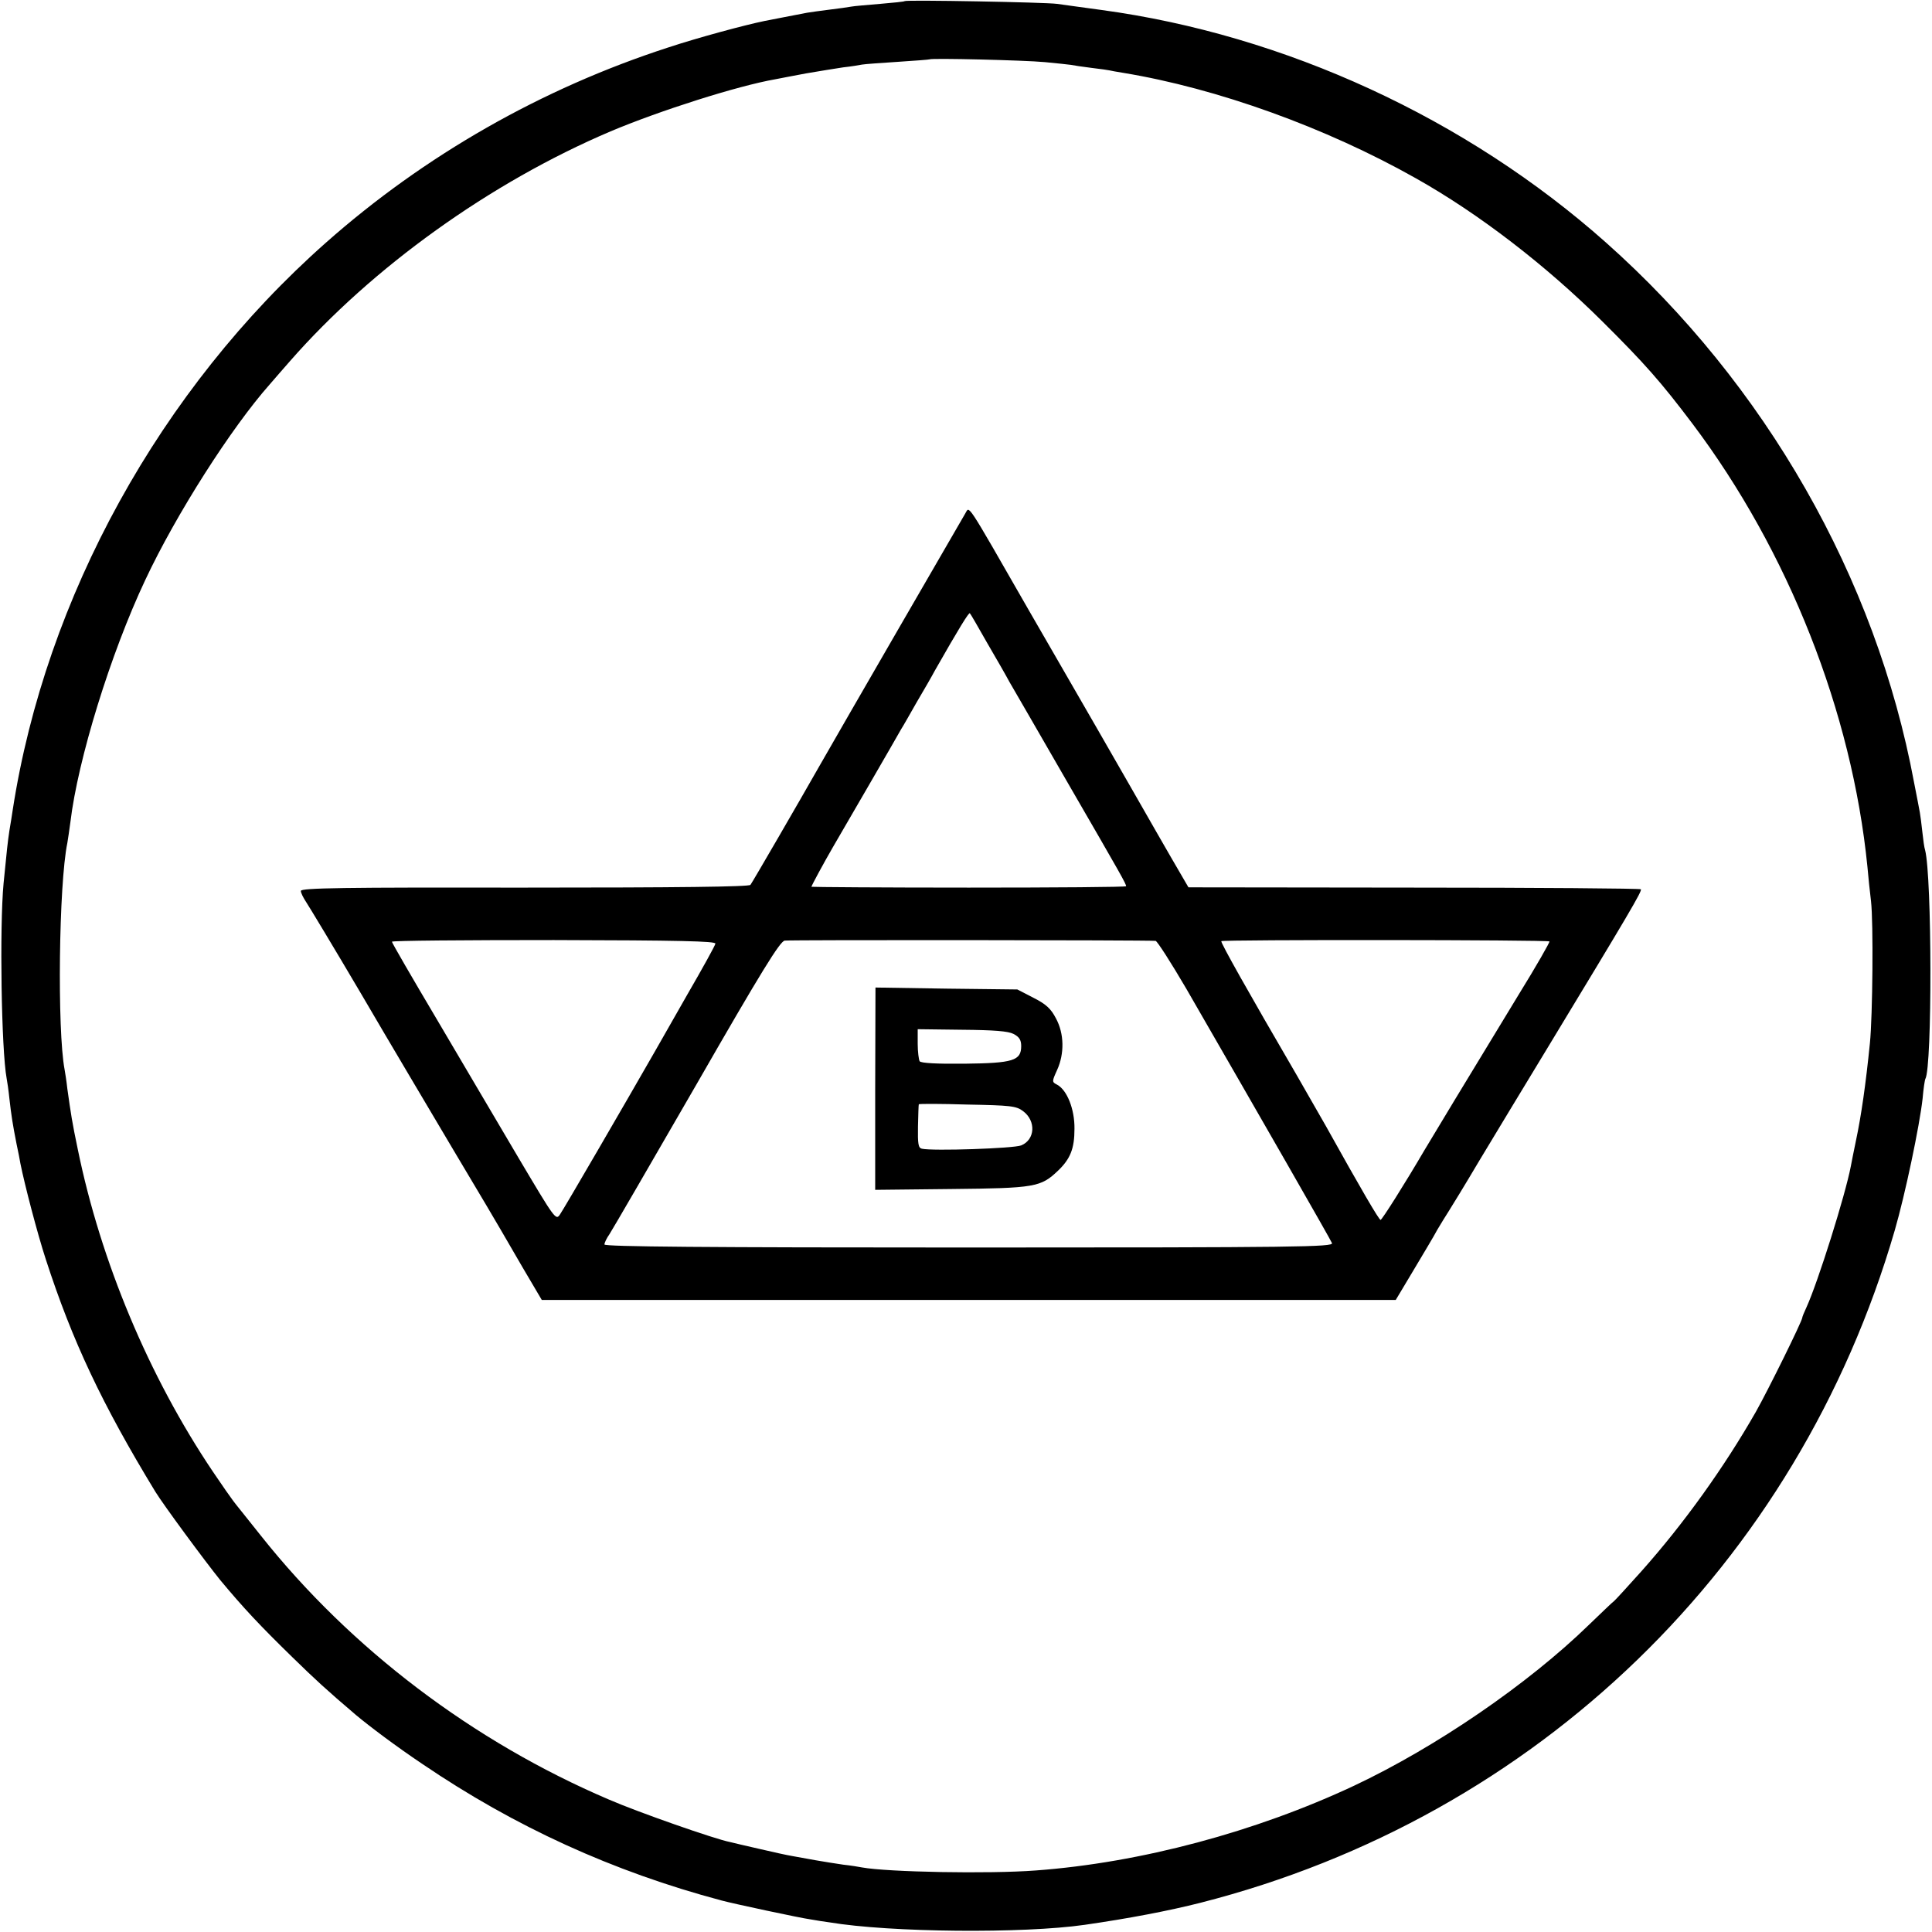 <?xml version="1.0" standalone="no"?>
<!DOCTYPE svg PUBLIC "-//W3C//DTD SVG 20010904//EN"
 "http://www.w3.org/TR/2001/REC-SVG-20010904/DTD/svg10.dtd">
<svg version="1.0" xmlns="http://www.w3.org/2000/svg"
 width="700pt" height="700pt" viewBox="0 0 700 700"
 preserveAspectRatio="xMidYMid meet">
<g transform="translate(0,700) scale(0.1,-0.1)"
fill="#000000" stroke="none">
<path d="M3278 6996 c-1 -2 -42 -6 -89 -10 -47 -4 -95 -8 -105 -10 -10 -2 -46
-7 -79 -11 -32 -4 -68 -9 -80 -11 -59 -11 -133 -26 -155 -30 -73 -15 -240 -60
-349 -96 -459 -149 -883 -391 -1241 -708 -599 -530 -1015 -1284 -1134 -2055
-2 -16 -8 -50 -12 -75 -7 -48 -8 -59 -21 -190 -15 -159 -8 -604 11 -707 2 -10
7 -43 10 -73 7 -62 12 -94 26 -165 6 -27 12 -59 14 -71 15 -75 61 -252 92
-347 96 -296 204 -525 397 -842 31 -50 177 -248 235 -320 84 -101 144 -165
262 -280 83 -81 122 -117 230 -209 49 -41 146 -114 240 -177 334 -227 690
-390 1085 -495 40 -11 288 -64 320 -68 22 -4 54 -9 70 -11 221 -37 703 -41
925 -9 160 23 306 51 420 80 1219 311 2163 1225 2515 2436 38 131 90 379 101
478 3 36 8 68 10 71 25 44 24 732 -1 829 -3 8 -7 38 -10 66 -3 28 -7 59 -9 70
-2 10 -11 60 -21 109 -138 742 -539 1443 -1116 1956 -506 450 -1164 753 -1829
843 -63 9 -135 18 -160 22 -46 6 -546 15 -552 10z m507 -221 c44 -4 87 -9 95
-10 9 -2 43 -7 75 -11 33 -4 62 -8 65 -9 3 -1 25 -5 50 -9 340 -56 734 -198
1060 -382 228 -128 472 -316 676 -519 154 -153 212 -219 326 -370 348 -462
578 -1045 634 -1605 3 -36 9 -92 13 -125 9 -76 6 -416 -4 -515 -15 -148 -31
-261 -51 -355 -8 -38 -16 -79 -18 -90 -20 -105 -119 -420 -161 -512 -8 -17
-15 -34 -15 -37 0 -12 -124 -263 -168 -341 -116 -203 -261 -405 -414 -577 -51
-57 -96 -106 -100 -109 -5 -3 -45 -42 -91 -86 -221 -215 -554 -443 -851 -583
-356 -167 -773 -279 -1153 -307 -170 -13 -537 -6 -630 11 -10 2 -40 7 -68 10
-27 4 -72 11 -100 16 -27 5 -65 12 -83 15 -19 3 -73 15 -120 26 -48 11 -96 22
-107 25 -53 10 -333 108 -439 154 -492 210 -935 546 -1260 955 -48 61 -94 117
-101 127 -7 9 -40 56 -73 105 -233 346 -407 763 -490 1168 -21 100 -25 128
-38 220 -3 28 -8 59 -10 70 -27 143 -21 671 10 821 2 12 7 45 11 75 27 227
146 612 271 877 112 239 312 552 451 709 15 18 49 56 74 85 298 340 726 647
1161 832 178 75 460 165 598 189 14 3 63 12 110 21 47 8 108 18 135 22 28 3
58 8 68 10 11 2 69 6 130 10 62 4 113 8 115 9 6 5 343 -3 417 -10z"/>
<path d="M3497 5139 c-12 -20 -459 -793 -525 -909 -79 -139 -246 -427 -253
-436 -6 -7 -261 -10 -819 -10 -655 1 -810 -1 -810 -12 0 -7 9 -25 19 -40 10
-15 100 -164 199 -332 98 -168 251 -425 338 -572 88 -147 164 -276 169 -285 6
-10 41 -71 79 -136 l69 -117 1547 0 1547 0 64 107 c35 59 75 125 87 148 13 22
31 51 40 65 9 14 60 97 112 185 53 88 163 270 245 405 300 495 346 573 340
578 -3 3 -373 6 -822 6 l-817 1 -64 110 c-35 61 -75 130 -89 155 -14 25 -93
162 -175 305 -83 143 -195 339 -251 435 -234 408 -213 375 -230 349z m80 -469
c34 -58 70 -121 80 -140 11 -19 105 -181 208 -360 202 -349 215 -372 215 -381
0 -3 -256 -5 -570 -5 -313 0 -570 2 -570 3 0 4 45 87 78 144 34 58 234 403
247 427 6 9 31 53 56 97 26 44 56 96 66 115 87 153 124 213 127 208 2 -1 30
-50 63 -108z m-985 -1089 c-1 -7 -47 -90 -102 -185 -54 -95 -107 -188 -118
-207 -103 -180 -330 -571 -343 -589 -15 -23 -18 -18 -151 206 -74 126 -208
352 -296 502 -89 150 -162 276 -162 280 0 4 264 6 587 6 454 -1 587 -4 585
-13z m1595 10 c6 -1 56 -79 111 -173 278 -482 523 -909 528 -922 6 -14 -122
-16 -1315 -16 -951 0 -1321 3 -1321 11 0 6 8 23 18 37 10 15 152 260 316 544
236 411 302 517 319 520 19 3 1311 2 1344 -1z m1427 -2 c2 -2 -48 -90 -113
-195 -179 -294 -324 -534 -341 -563 -69 -118 -153 -251 -158 -251 -6 1 -70
110 -198 340 -17 30 -65 114 -106 185 -176 302 -276 480 -273 485 4 6 1183 5
1189 -1z"/>
<path d="M3171 3055 l0 -366 277 3 c302 3 323 7 385 66 45 43 60 80 60 152 1
71 -27 141 -63 160 -19 10 -19 11 0 53 27 59 26 132 -4 187 -18 35 -36 52 -82
75 l-58 30 -257 3 -257 4 -1 -367z m501 199 c21 -11 28 -22 28 -44 0 -53 -29
-62 -206 -64 -98 -1 -158 2 -162 9 -3 5 -7 34 -7 63 l0 53 160 -2 c117 -1 167
-5 187 -15z m35 -280 c47 -35 44 -103 -7 -124 -27 -11 -320 -21 -360 -12 -13
3 -15 18 -14 80 1 42 2 79 3 81 0 2 80 2 175 -1 158 -3 178 -5 203 -24z"/>
</g>
</svg>
